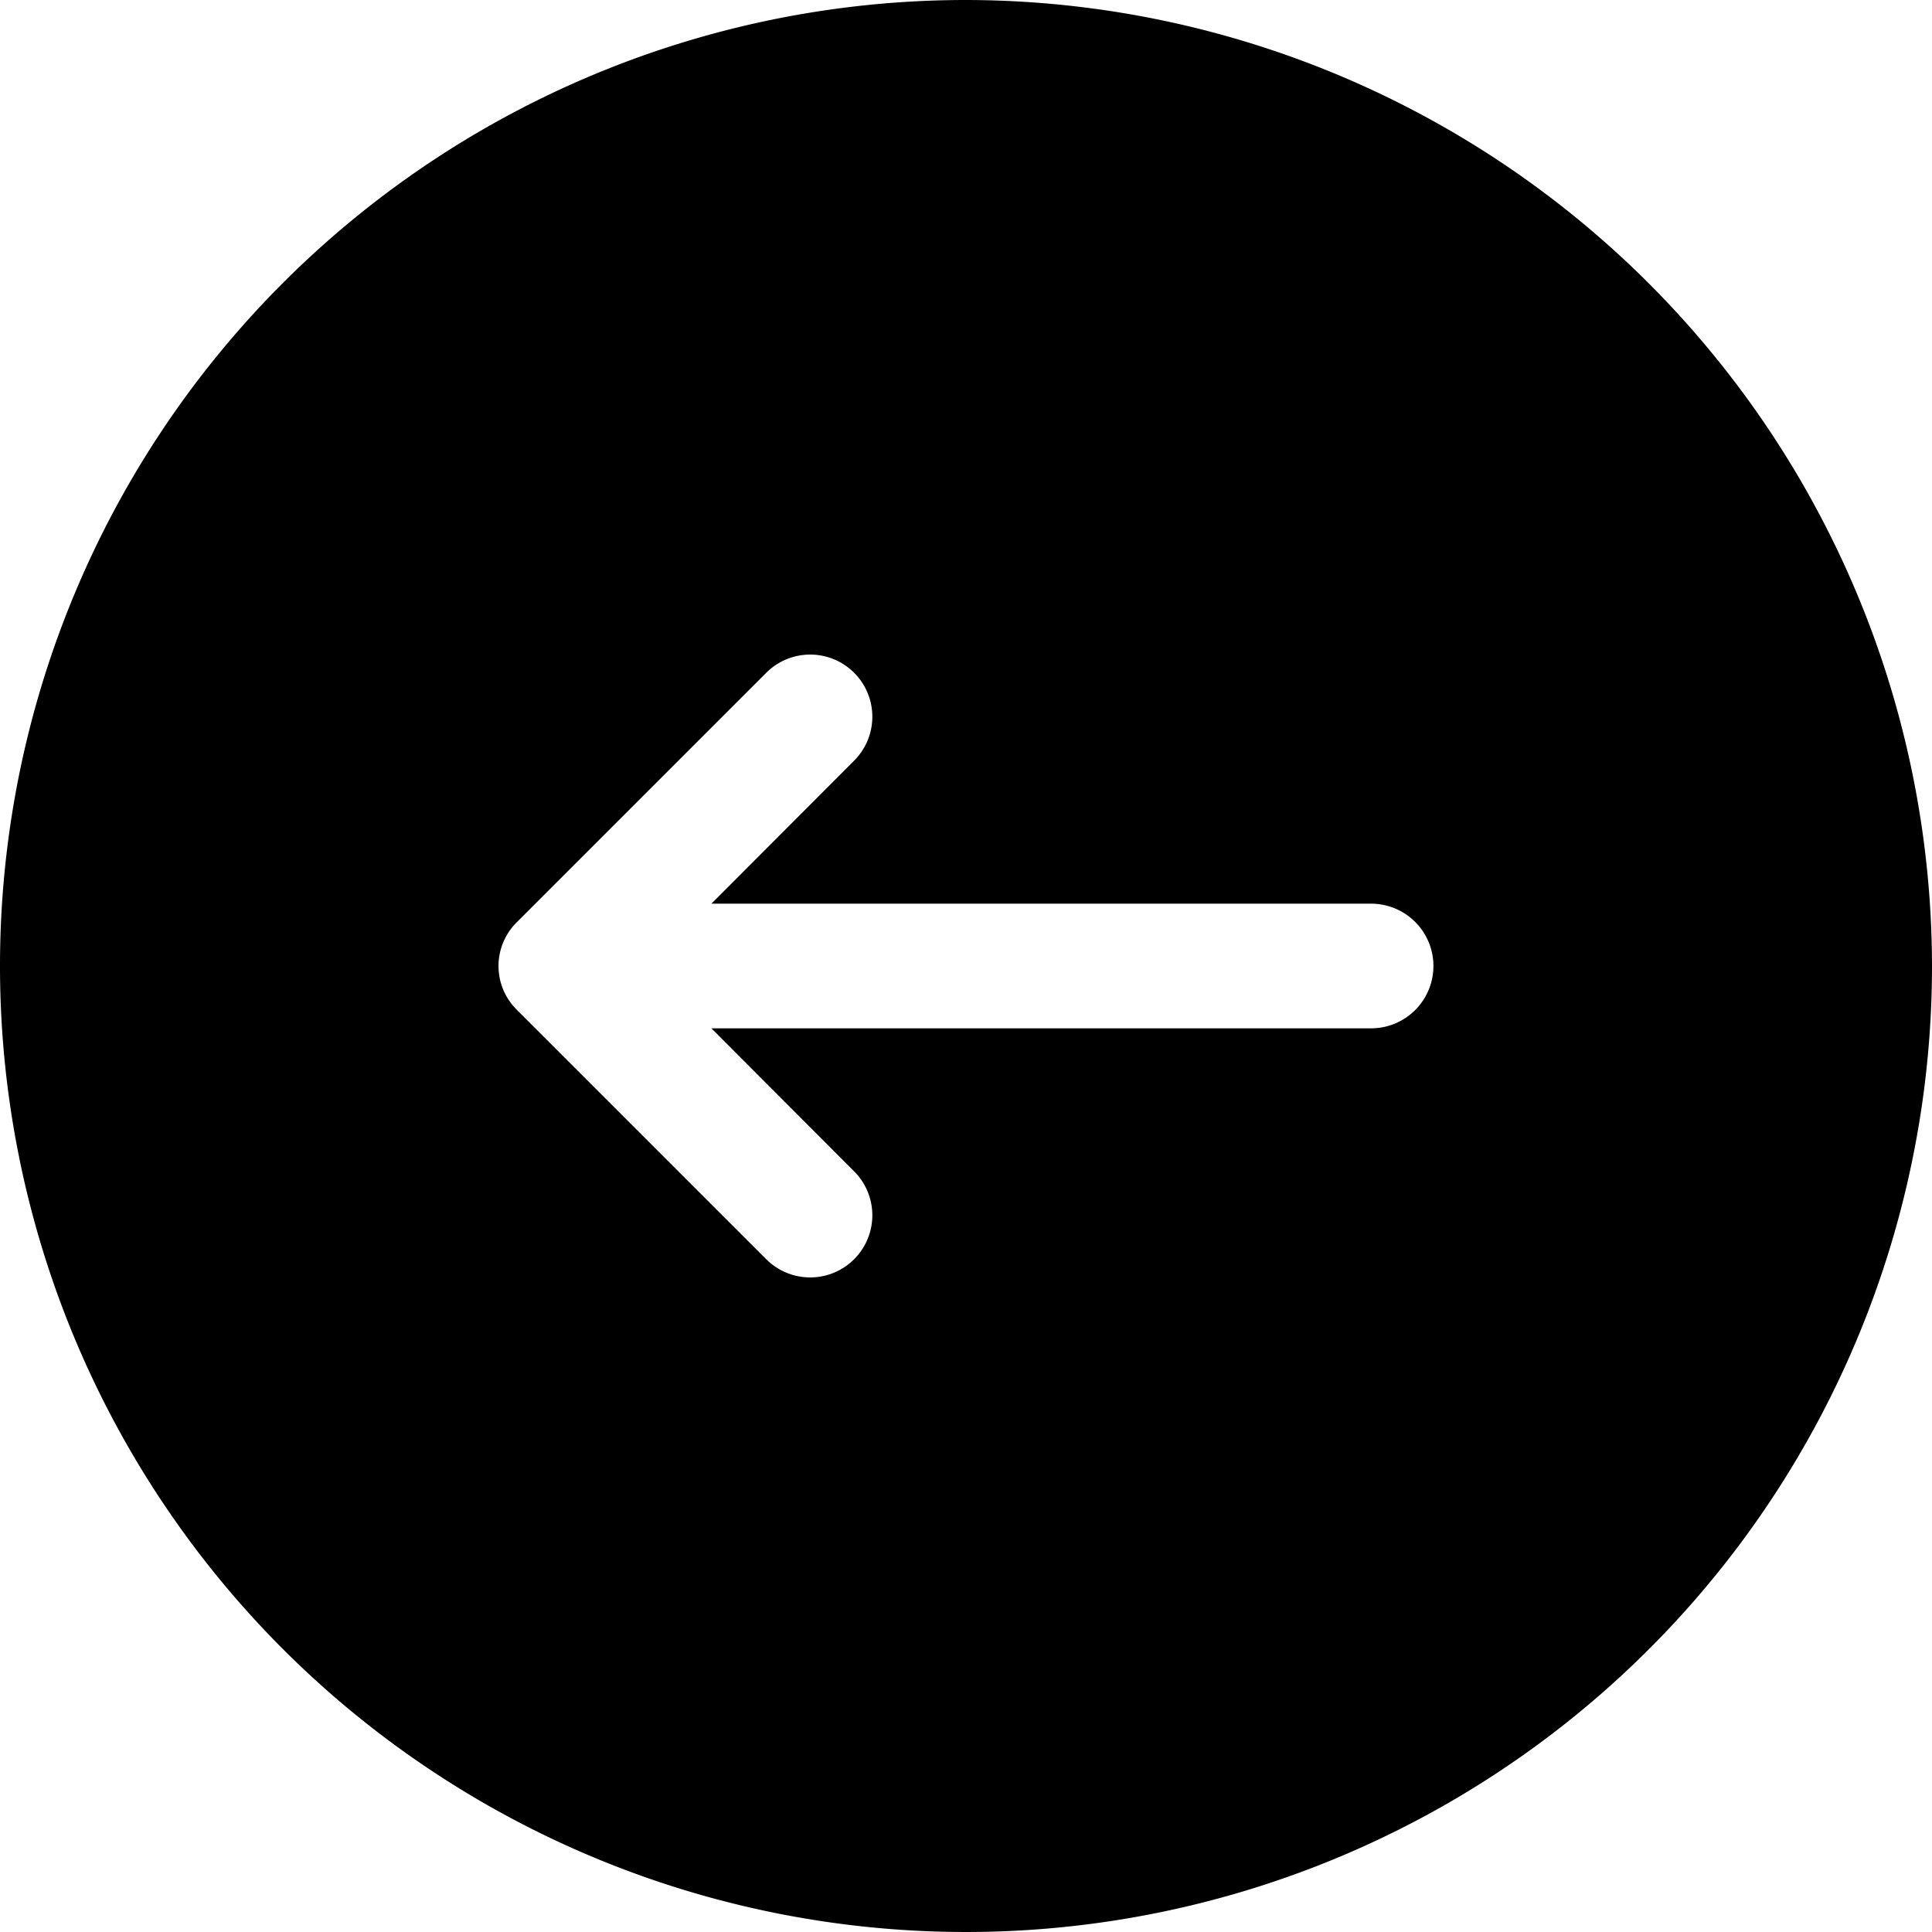<?xml version="1.0" encoding="UTF-8"?><svg xmlns="http://www.w3.org/2000/svg" xmlns:xlink="http://www.w3.org/1999/xlink" data-name="Layer 17" height="62.0" preserveAspectRatio="xMidYMid meet" version="1.0" viewBox="1.0 1.0 62.0 62.0" width="62.0" zoomAndPan="magnify"><g id="change1_1"><path d="M32,1A31,31,0,1,0,63,32,31.04,31.04,0,0,0,32,1ZM45,34H23.83l4.58,4.59a1.994,1.994,0,1,1-2.82,2.82l-8-8a1.974,1.974,0,0,1,0-2.82l8-8a1.994,1.994,0,0,1,2.82,2.82L23.83,30H45A2,2,0,0,1,45,34Z" fill="inherit"/></g></svg>